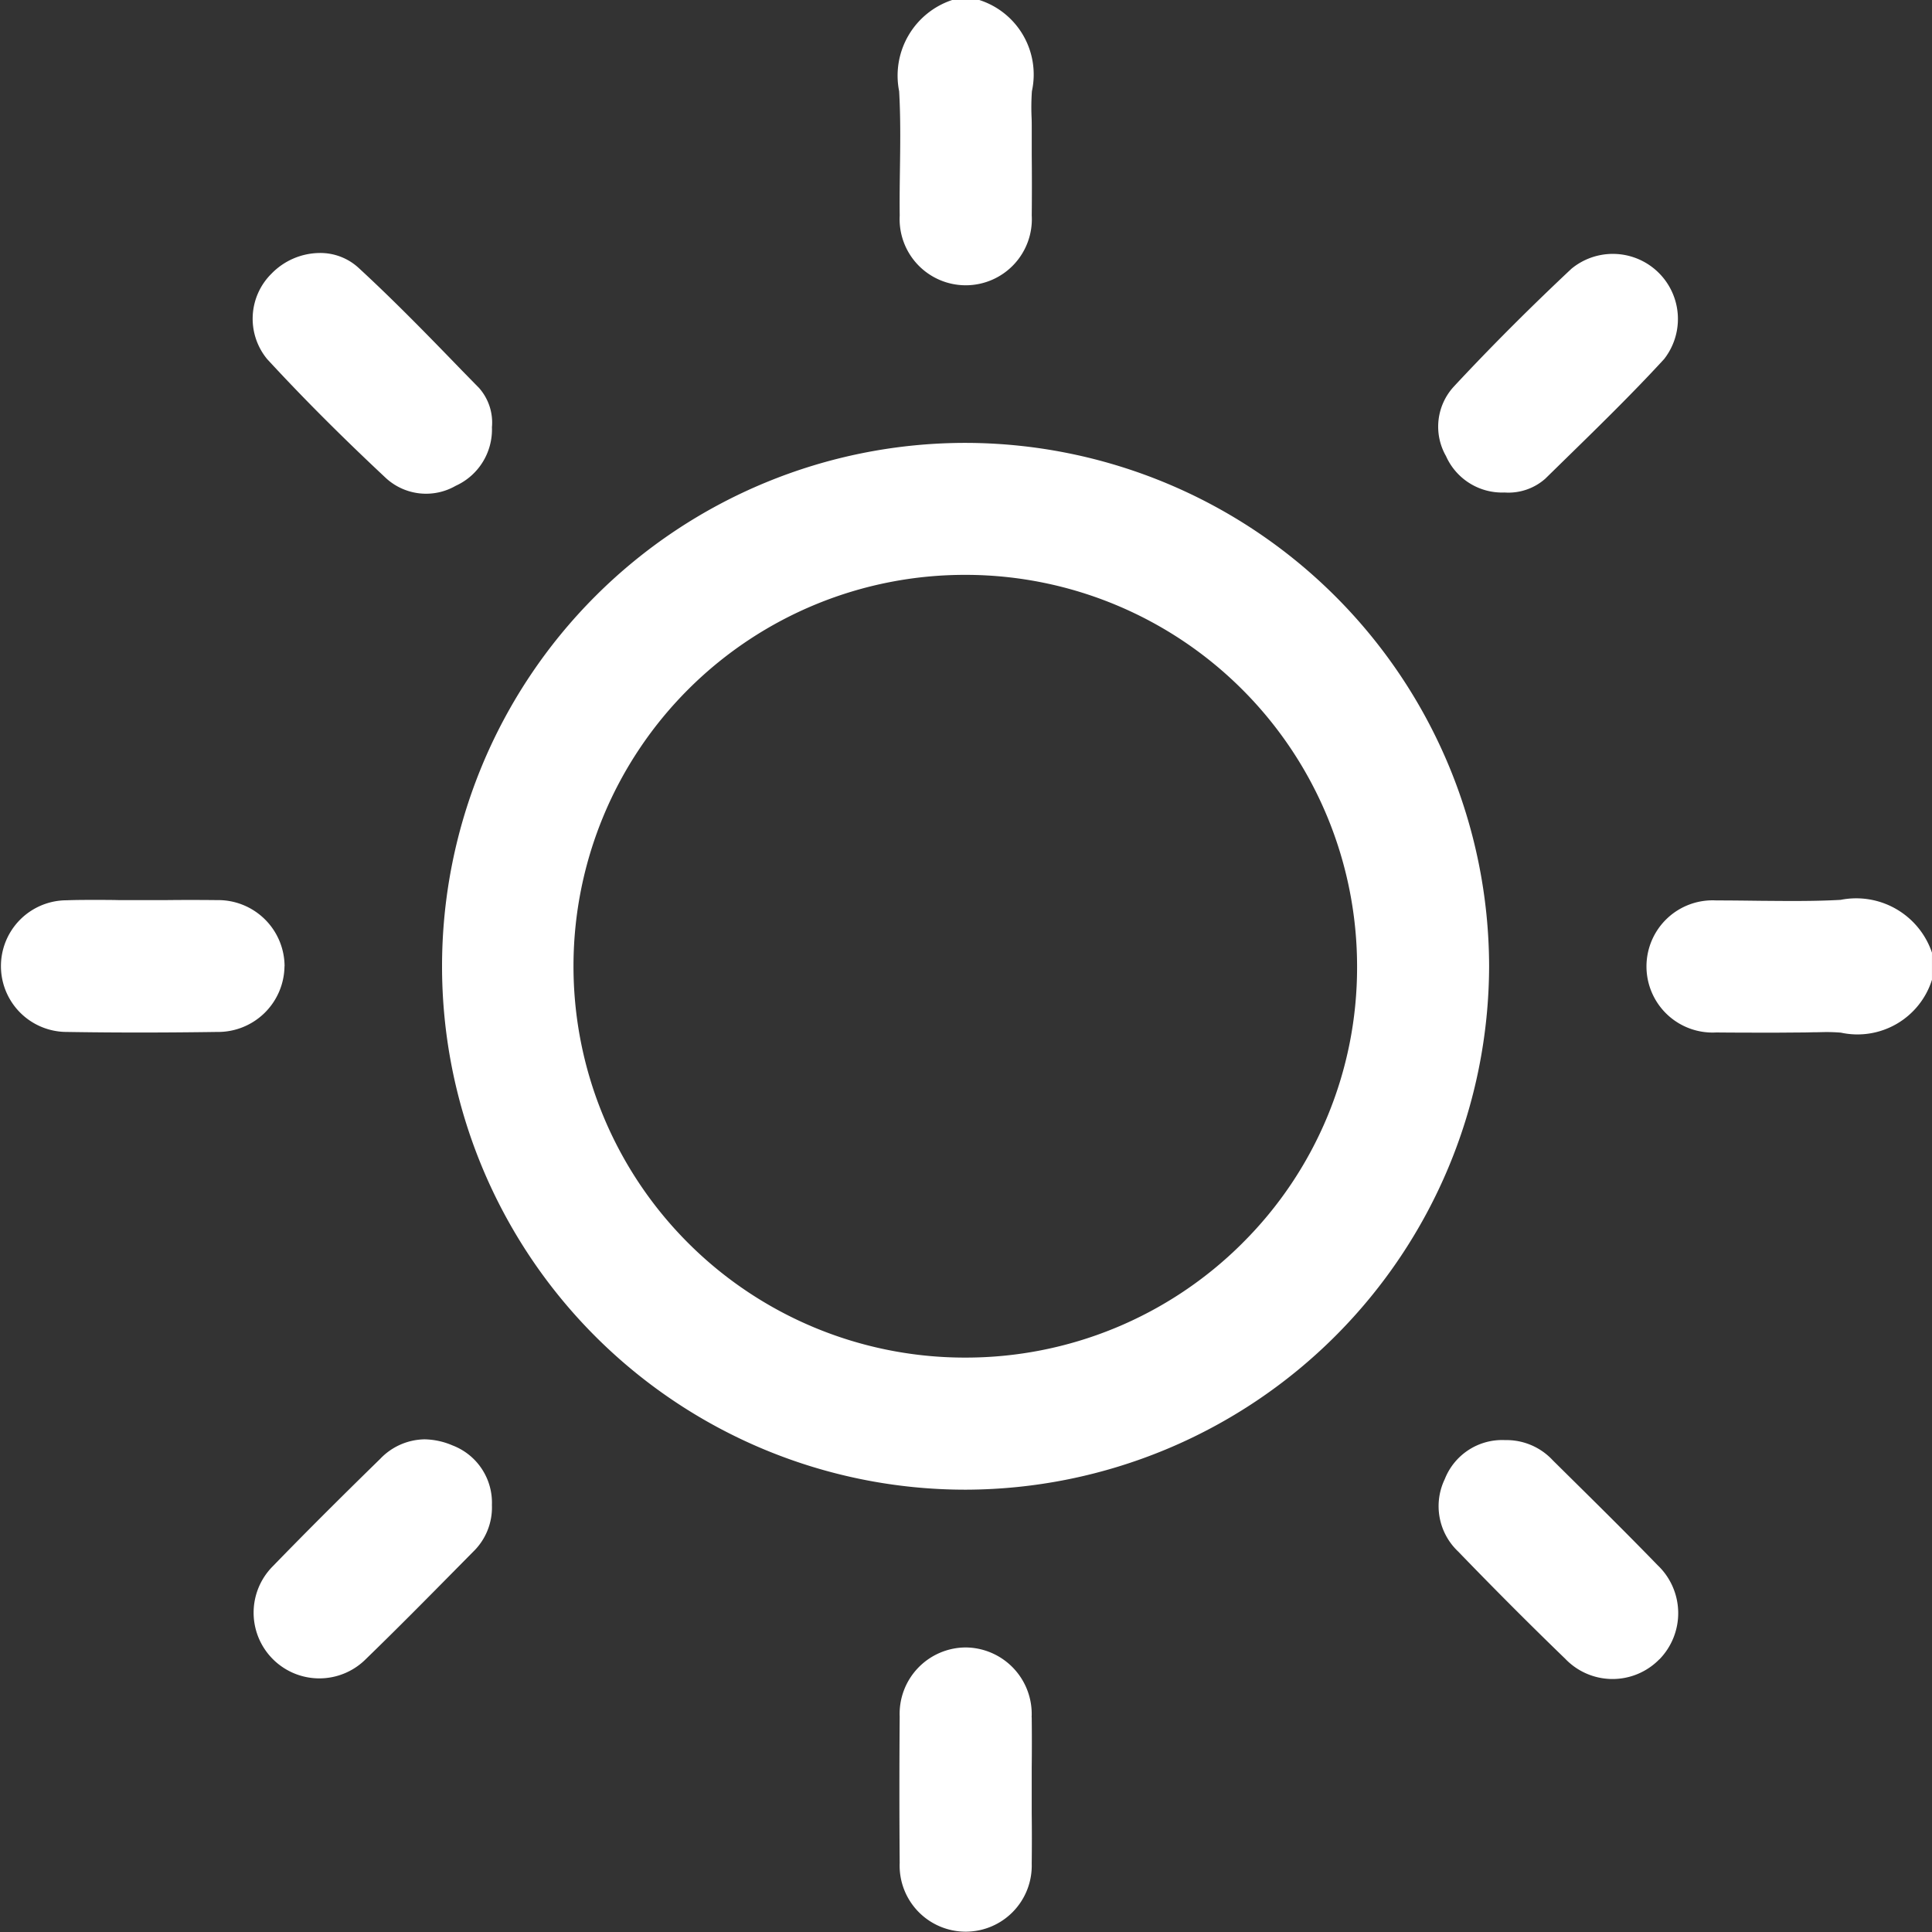 <svg id="Group_876" data-name="Group 876" xmlns="http://www.w3.org/2000/svg" xmlns:xlink="http://www.w3.org/1999/xlink" width="67.646" height="67.646" viewBox="0 0 67.646 67.646">
  <rect x="0" y="0" width="67.646" height="67.646" fill="#333333" stroke="none"/>
  <defs>
    <clipPath id="clip-path">
      <rect id="Rectangle_751" data-name="Rectangle 751" width="67.646" height="67.646" fill="#fff"/>
    </clipPath>
  </defs>
  <g id="Group_875" data-name="Group 875" clip-path="url(#clip-path)">
    <path id="Path_1003" data-name="Path 1003" d="M51.764,3.187a8.174,8.174,0,0,0-.013.9c.007.134.007.261.007.394v.962c.007.7.007,1.4,0,2.1a2.315,2.315,0,1,1-4.623.007c-.007-.521,0-1.036.007-1.55.013-.922.027-1.871-.027-2.806A2.79,2.79,0,0,1,48.972,0h.949a2.739,2.739,0,0,1,1.844,3.187" transform="translate(-15.633)" fill="#fff"/>
    <path id="Path_1004" data-name="Path 1004" d="M96.291,49v.949A2.734,2.734,0,0,1,93.1,51.8q-.251-.02-.5-.02c-.134,0-.274.007-.408.007s-.261.007-.388.007l-.942.007c-.708,0-1.416,0-2.125-.007a2.315,2.315,0,1,1,0-4.623c.521,0,1.036.007,1.55.013.915.007,1.864.02,2.806-.033A2.8,2.8,0,0,1,96.291,49" transform="translate(-28.646 -15.644)" fill="#fff"/>
    <path id="Path_1005" data-name="Path 1005" d="M41.523,23.21H41.5a18.326,18.326,0,0,0-.013,36.652h.027A18.374,18.374,0,0,0,59.829,41.523,18.361,18.361,0,0,0,41.523,23.21m9.661,28.027a13.707,13.707,0,0,1-9.721,4h-.047a13.7,13.7,0,0,1,.114-27.406h.027A13.715,13.715,0,0,1,55.206,41.556v.013a13.6,13.6,0,0,1-4.022,9.667" transform="translate(-7.69 -7.703)" fill="#fff"/>
    <path id="Path_1006" data-name="Path 1006" d="M83.284,16.979c-1.136,1.236-2.365,2.432-3.554,3.594l-.608.595a1.947,1.947,0,0,1-1.423.481,2.15,2.15,0,0,1-2.051-1.276,2.072,2.072,0,0,1,.274-2.432c1.336-1.436,2.726-2.819,4.122-4.129a2.279,2.279,0,0,1,3.24,3.167" transform="translate(-25.019 -4.405)" fill="#fff"/>
    <path id="Path_1007" data-name="Path 1007" d="M21.625,77.742a2.156,2.156,0,0,1-.655,1.623l-.561.568c-1.042,1.056-2.118,2.145-3.2,3.194a2.3,2.3,0,1,1-3.254-3.254c1.082-1.116,2.278-2.312,3.761-3.761a2.188,2.188,0,0,1,1.55-.681,2.583,2.583,0,0,1,.982.214,2.145,2.145,0,0,1,1.376,2.1" transform="translate(-4.401 -25.035)" fill="#fff"/>
    <path id="Path_1008" data-name="Path 1008" d="M21.617,19.353a2.164,2.164,0,0,1-1.269,2.058,2.079,2.079,0,0,1-2.432-.261c-1.543-1.443-2.913-2.813-4.169-4.176a2.219,2.219,0,0,1,.154-2.993,2.379,2.379,0,0,1,1.684-.722,1.977,1.977,0,0,1,1.356.514c1.249,1.149,2.465,2.4,3.634,3.608l.595.608a1.827,1.827,0,0,1,.448,1.363" transform="translate(-4.393 -4.401)" fill="#fff"/>
    <path id="Path_1009" data-name="Path 1009" d="M83.124,83.147a2.29,2.29,0,0,1-3.294-.02c-1.189-1.149-2.419-2.378-3.755-3.761a2.183,2.183,0,0,1-.461-2.532,2.158,2.158,0,0,1,2.111-1.363,2.209,2.209,0,0,1,1.67.708l1,.989c.9.889,1.791,1.777,2.666,2.679a2.316,2.316,0,0,1,.067,3.3" transform="translate(-25.026 -25.048)" fill="#fff"/>
    <path id="Path_1010" data-name="Path 1010" d="M9.961,49.488a2.327,2.327,0,0,1-2.365,2.3c-1.877.027-3.594.027-5.258,0a2.305,2.305,0,1,1,0-4.61c.334-.013.668-.013,1-.013.281,0,.555,0,.828.007H5.792c.595-.007,1.2-.007,1.8,0a2.326,2.326,0,0,1,2.372,2.312" transform="translate(0 -15.656)" fill="#fff"/>
    <path id="Path_1011" data-name="Path 1011" d="M51.768,88.785q.01.882,0,1.764v1.59c.007.588.007,1.176,0,1.77a2.313,2.313,0,1,1-4.623-.027c-.013-1.677-.013-3.4,0-5.124a2.324,2.324,0,0,1,2.3-2.419h.02a2.33,2.33,0,0,1,2.3,2.445" transform="translate(-15.644 -28.656)" fill="#fff"/>
  </g>
</svg>

